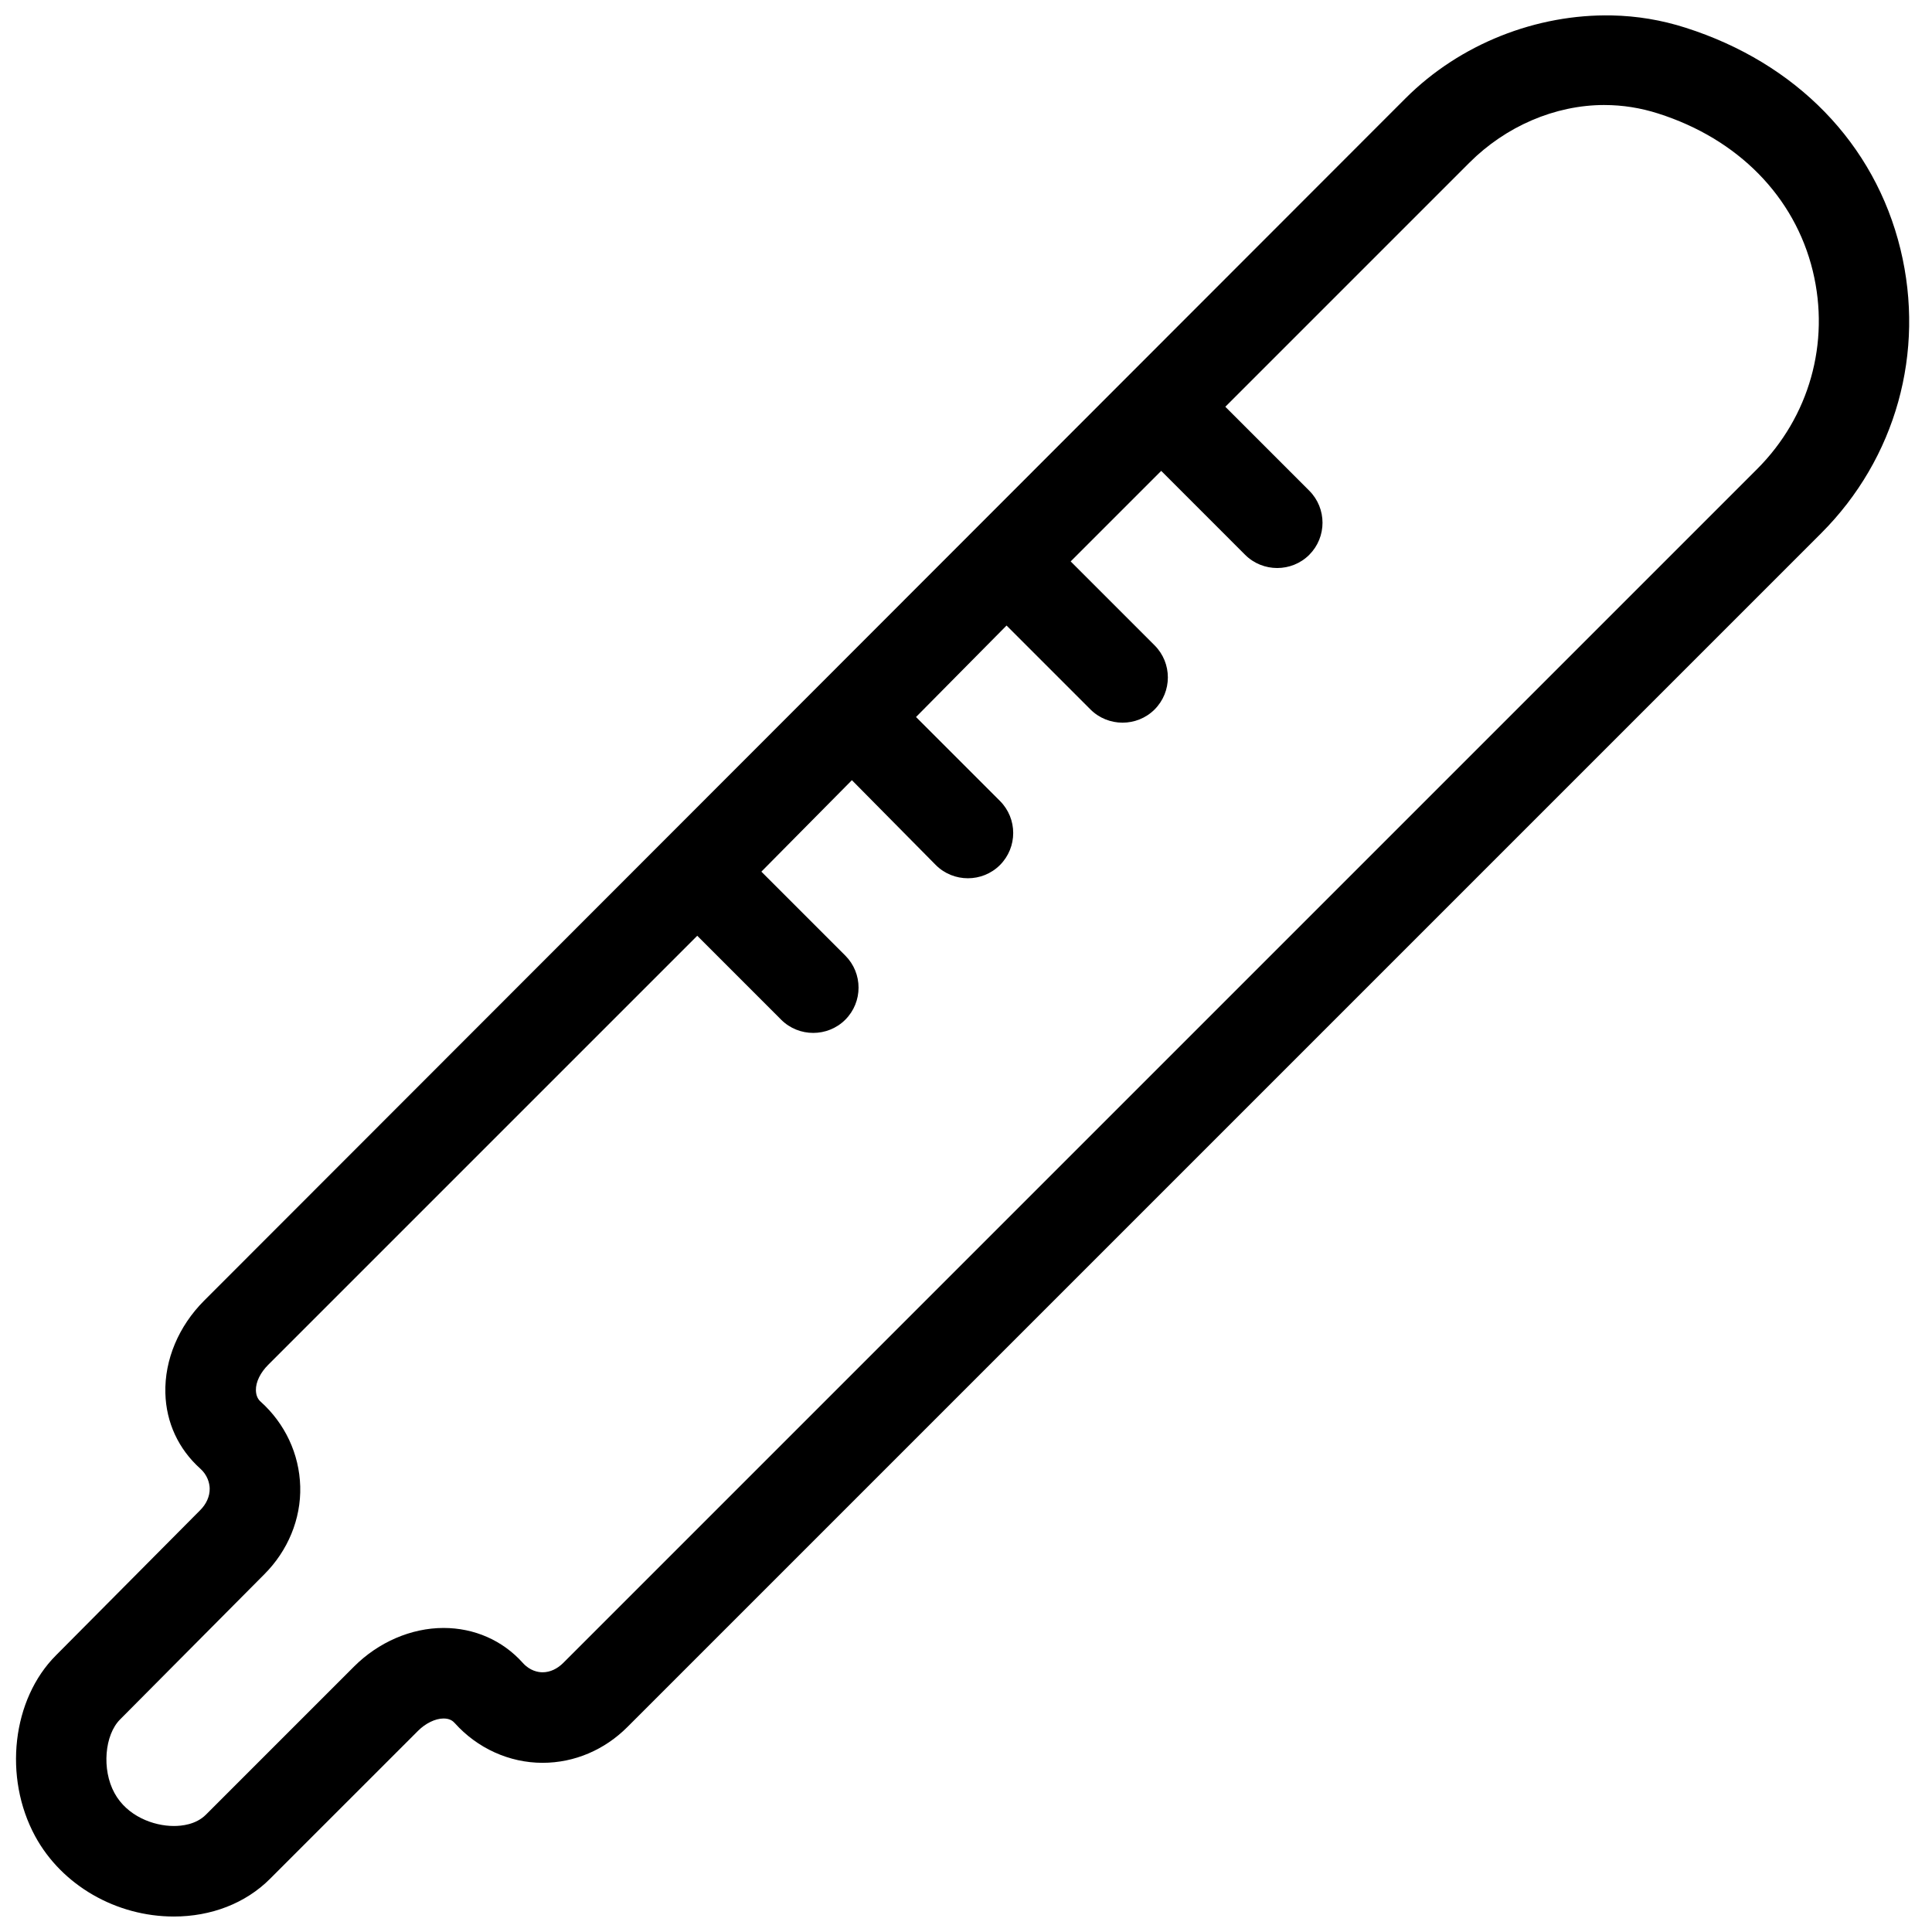 <?xml version="1.0" encoding="UTF-8"?>
<!-- Uploaded to: SVG Repo, www.svgrepo.com, Generator: SVG Repo Mixer Tools -->
<svg width="800px" height="800px" version="1.1" viewBox="144 144 512 512" xmlns="http://www.w3.org/2000/svg">
 <defs>
  <clipPath id="a">
   <path d="m148.09 148.09h501.91v503.81h-501.91z"/>
  </clipPath>
 </defs>
 <g clip-path="url(#a)">
  <path d="m571.18 148.09c-19.93-0.406-40.246 7.488-54.73 21.992l-318.38 318.63c-6.699 6.711-10.484 15.621-10.246 24.492 0.207 7.797 3.481 14.816 9.246 19.992 1.93 1.734 2.461 3.84 2.5 5.246 0.047 2.137-0.922 4.164-2.5 5.75l-38.234 38.484c-11.621 11.621-14.023 32.309-5.5 47.98 7.094 13.02 21.488 21.242 36.738 21.242 9.867 0 18.988-3.484 25.488-9.996l39.238-39.234c1.941-1.941 4.539-3.25 6.746-3.25 1.656 0 2.457 0.645 3 1.25 5.926 6.606 14.387 10.496 23.238 10.496 8.469 0 16.449-3.441 22.492-9.496l316.38-316.38c19.75-19.77 27.621-47.938 20.992-75.223-6.832-28.07-27.68-49.395-56.98-58.727-6.352-2.035-12.848-3.113-19.492-3.25zm-2 23.742c4.863 0 9.641 0.77 14.246 2.246 21.145 6.727 36.18 22 40.984 41.734 4.629 19.082-0.957 38.68-14.746 52.48l-316.38 316.38c-1.52 1.527-3.441 2.5-5.5 2.5-1.207 0-3.367-0.391-5.246-2.5-5.367-5.984-12.875-9.246-20.992-9.246-8.59 0-17.281 3.773-23.742 10.246l-39.234 39.234c-2.664 2.664-6.488 3-8.496 3-5.406 0-12.395-2.59-15.746-8.75-3.406-6.242-2.602-15.387 1.5-19.492l38.238-38.484c6.188-6.191 9.727-14.582 9.496-23.242-0.242-8.645-4.043-16.691-10.496-22.492-0.594-0.52-1.211-1.43-1.25-2.996-0.055-2.25 1.242-4.742 3.25-6.75l113.71-113.71 22.238 22.242c2.344 2.344 5.426 3.5 8.5 3.5 3.062 0 6.152-1.156 8.496-3.5 4.684-4.691 4.684-12.305 0-16.992l-22.242-22.242 23.992-24.242 22.238 22.492c2.344 2.344 5.434 3.5 8.5 3.5 3.07 0 6.152-1.156 8.496-3.5 4.684-4.695 4.684-12.297 0-16.992l-22.242-22.242 23.992-24.242 22.238 22.242c2.344 2.344 5.438 3.5 8.5 3.5 3.07 0 6.152-1.156 8.496-3.5 4.684-4.695 4.684-12.297 0-16.992l-22.242-22.242 23.992-23.992 22.238 22.242c2.344 2.344 5.438 3.5 8.5 3.5 3.07 0 6.152-1.156 8.496-3.5 4.684-4.688 4.684-12.309 0-16.992l-22.242-22.242 64.727-64.727c9.57-9.562 22.59-15.242 35.734-15.242z" fill-rule="evenodd"/>
 </g>
</svg>